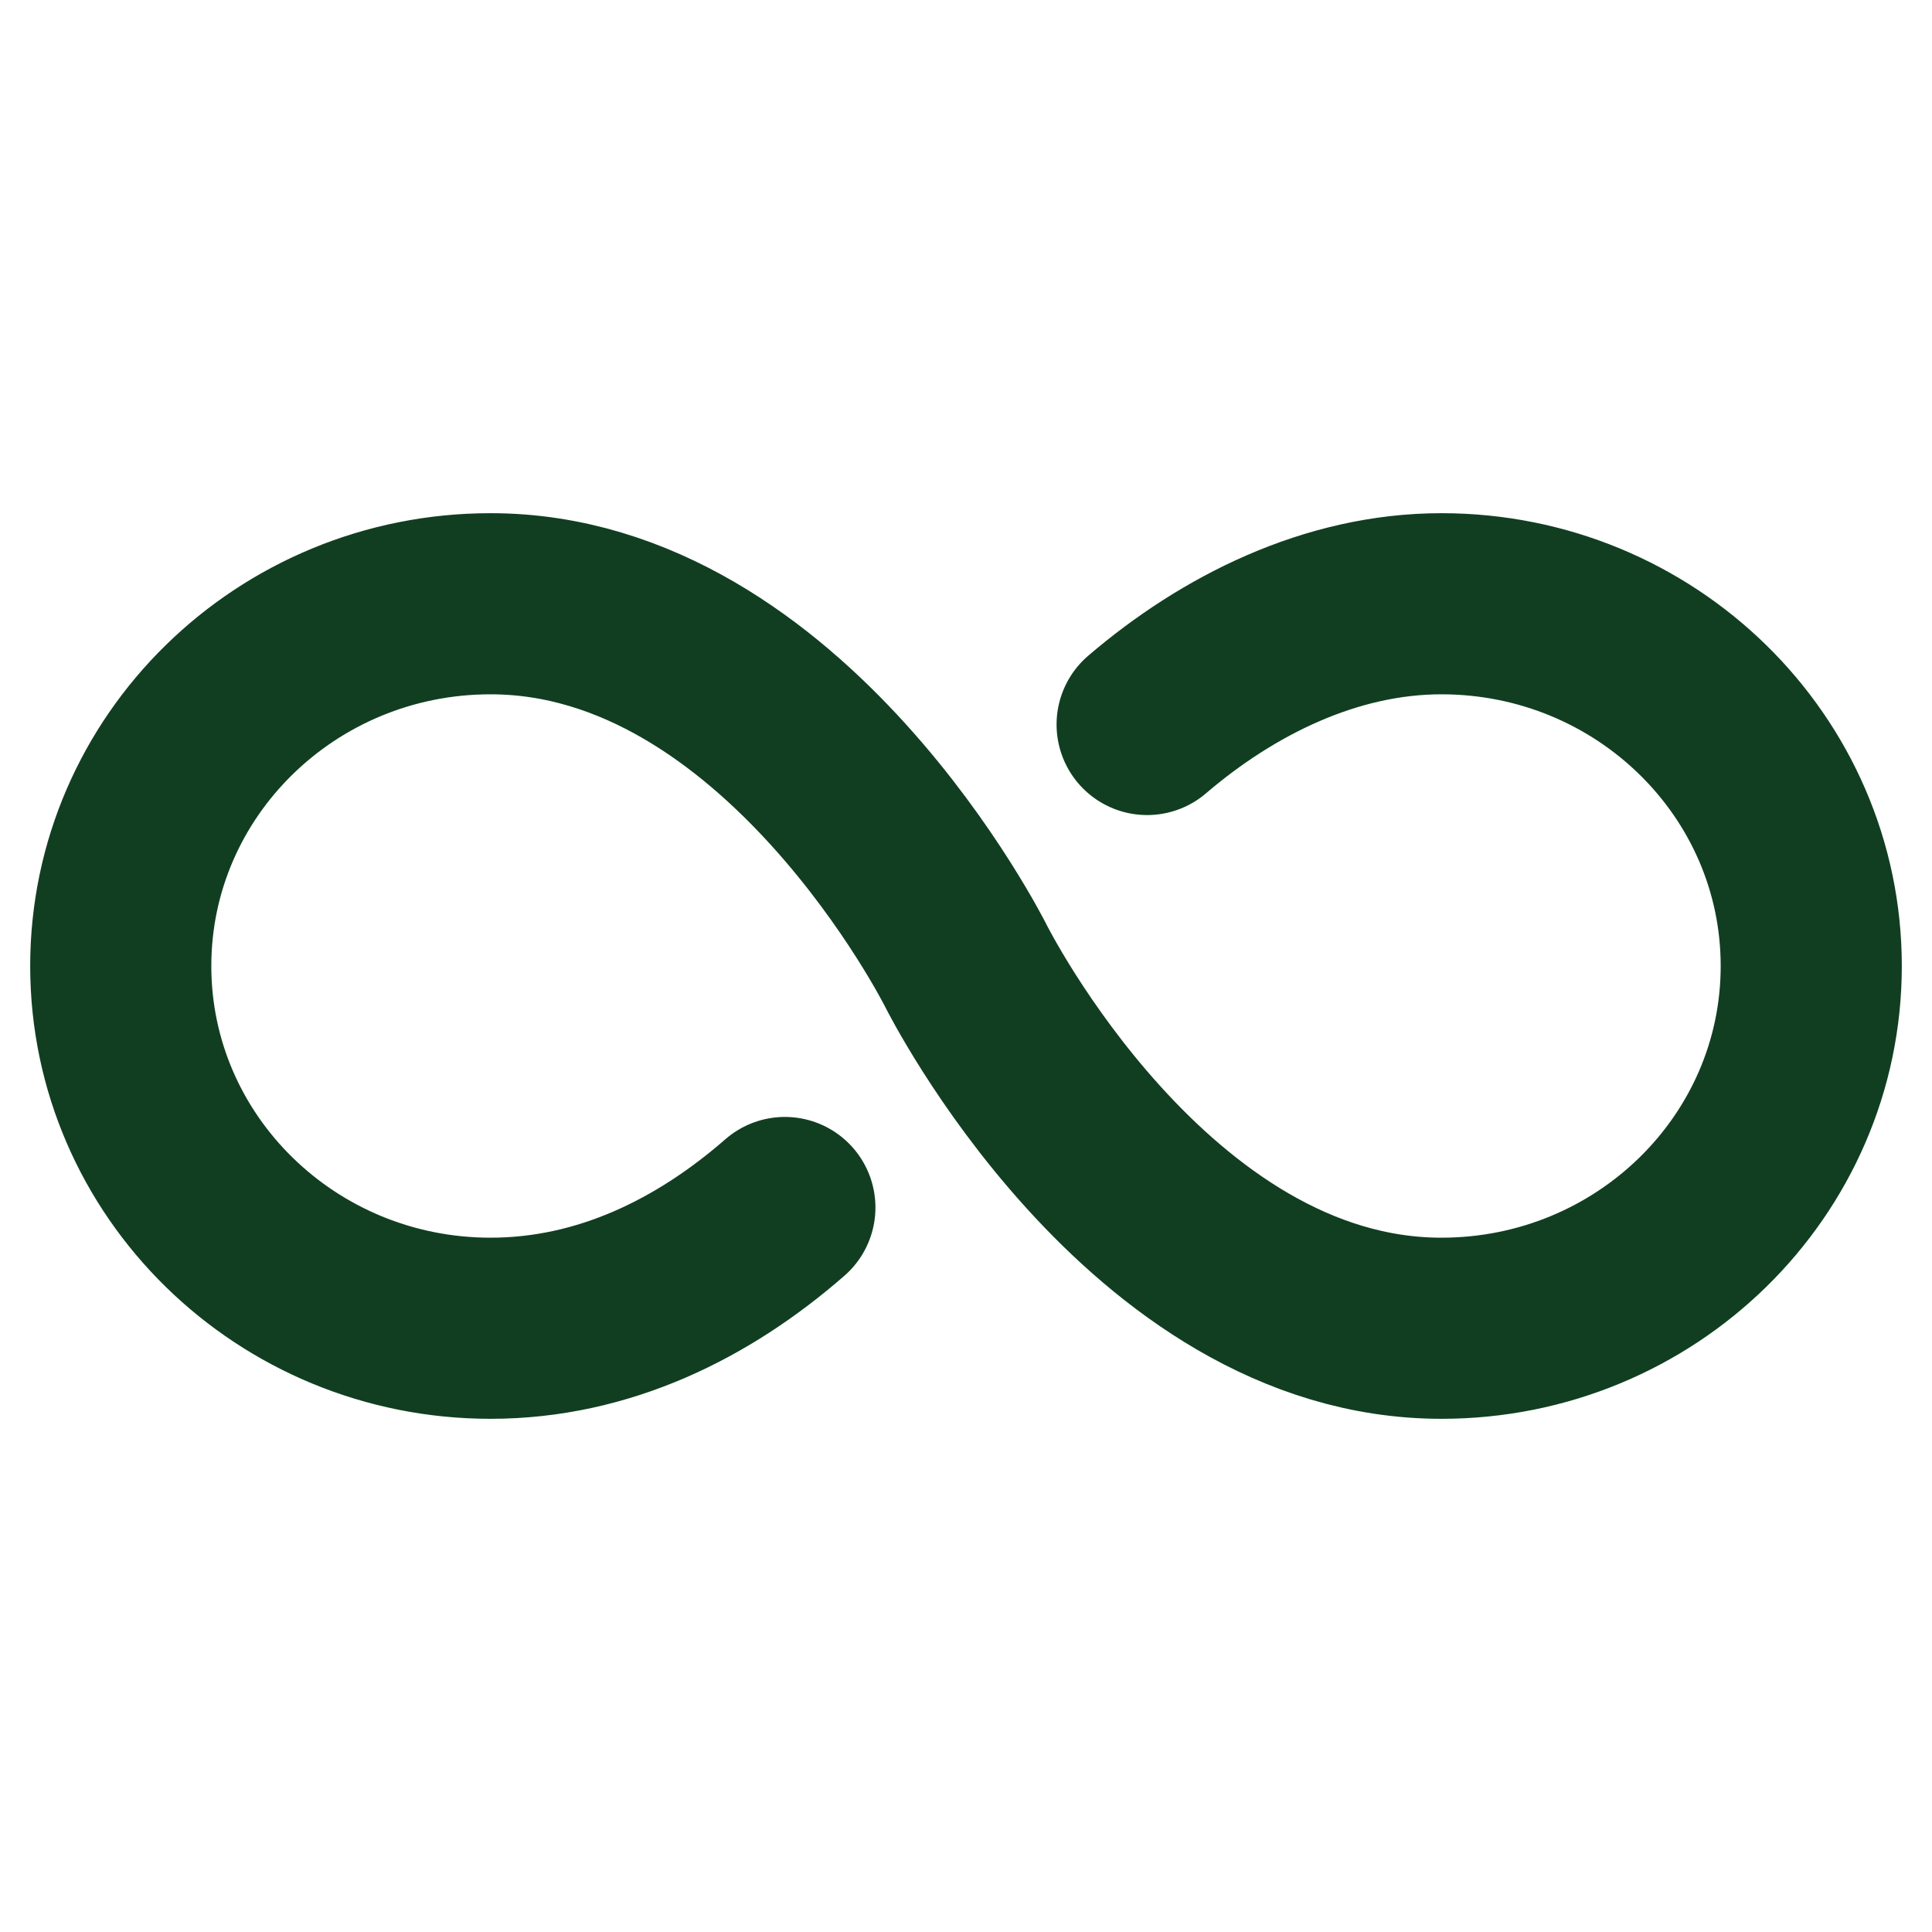 <?xml version="1.0" encoding="UTF-8"?> <svg xmlns="http://www.w3.org/2000/svg" width="512" height="512" viewBox="0 0 512 512" fill="none"><path d="M208 320C186.45 338.82 160 352 130 352C75.88 352 32 309 32 256C32 203 75.88 160 130 160C208 160 256 256 256 256C256 256 304 352 382 352C436.12 352 480 309 480 256C480 203 436.12 160 382 160C352.63 160 325.34 173.75 304 192" stroke="#113E21" stroke-width="48" stroke-miterlimit="10" stroke-linecap="round"></path></svg> 